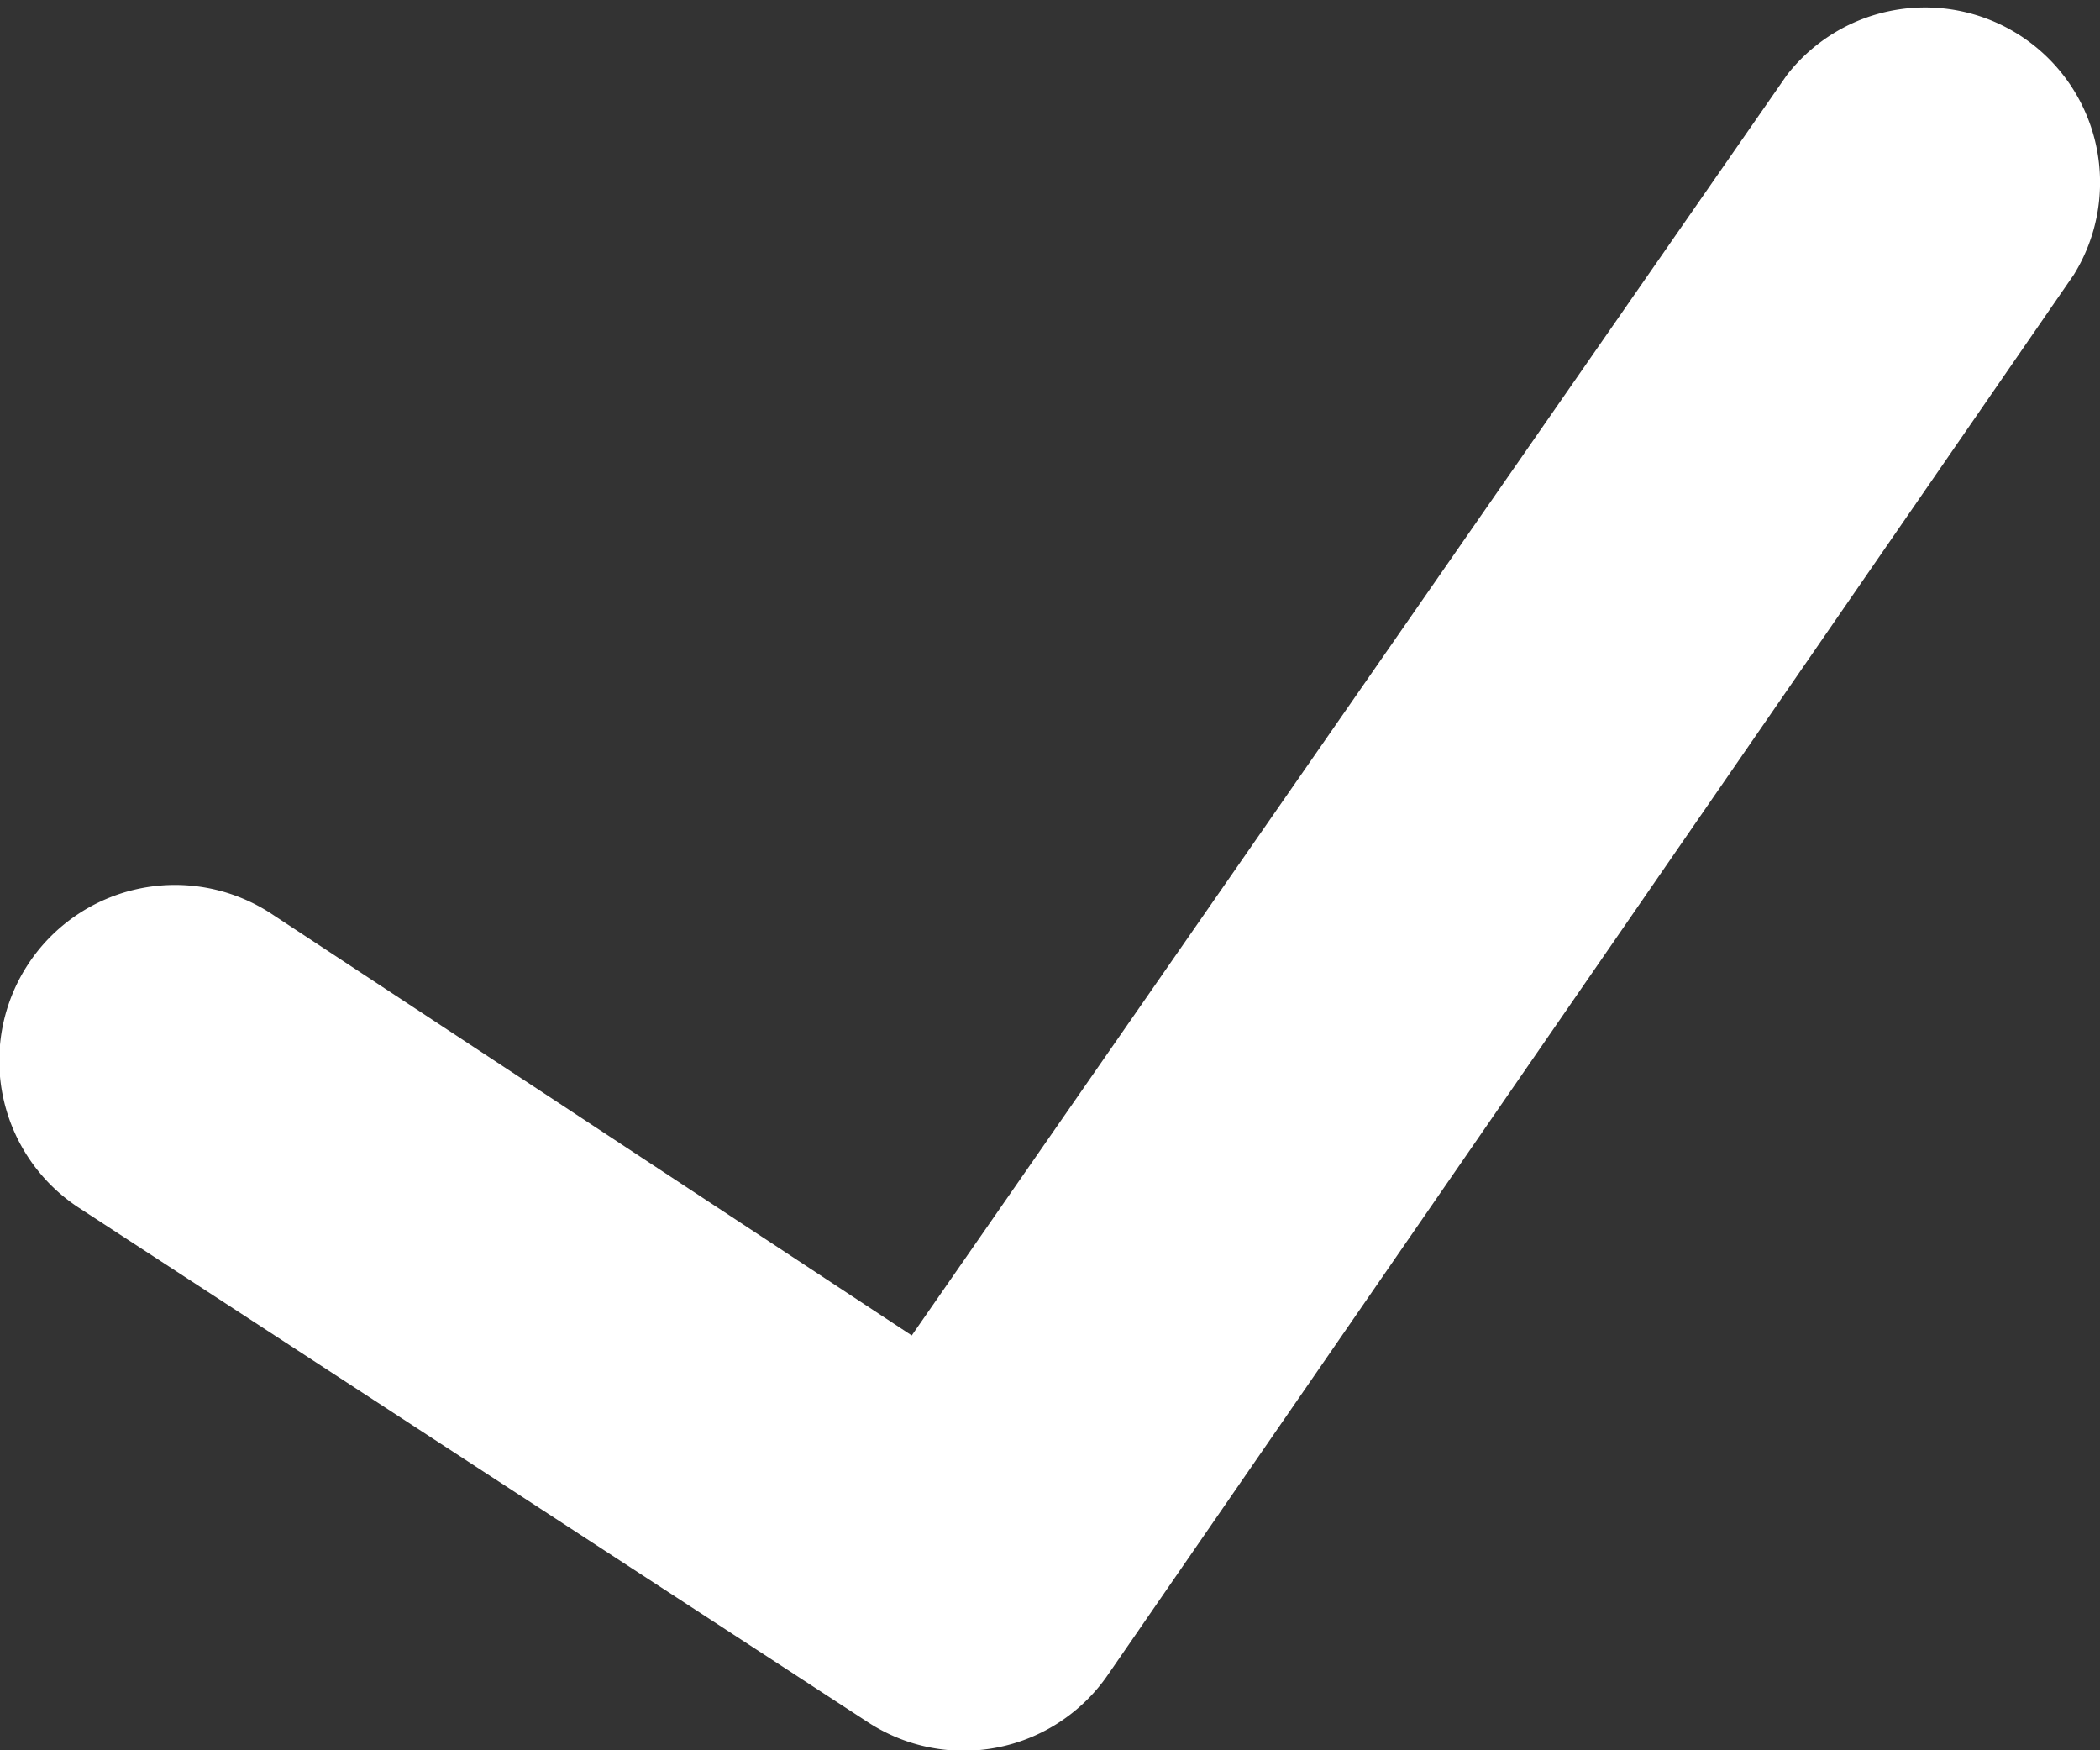 <svg xmlns="http://www.w3.org/2000/svg" width="12" height="10" viewBox="0 0 12 10"><rect x="0" y="0" width="12" height="10" fill="#333333" stroke="none"/><title>ico-check-small-green</title><g id="Layer_2" data-name="Layer 2"><g id="Layer_1-2" data-name="Layer 1"><path d="M5.21,7.63l5-7.2a1,1,0,0,1,1.64,1.14l-5.52,8a1,1,0,0,1-1.37.27L.45,6.9a1,1,0,0,1,1.1-1.68Z" style="fill:#fff"/></g></g></svg>